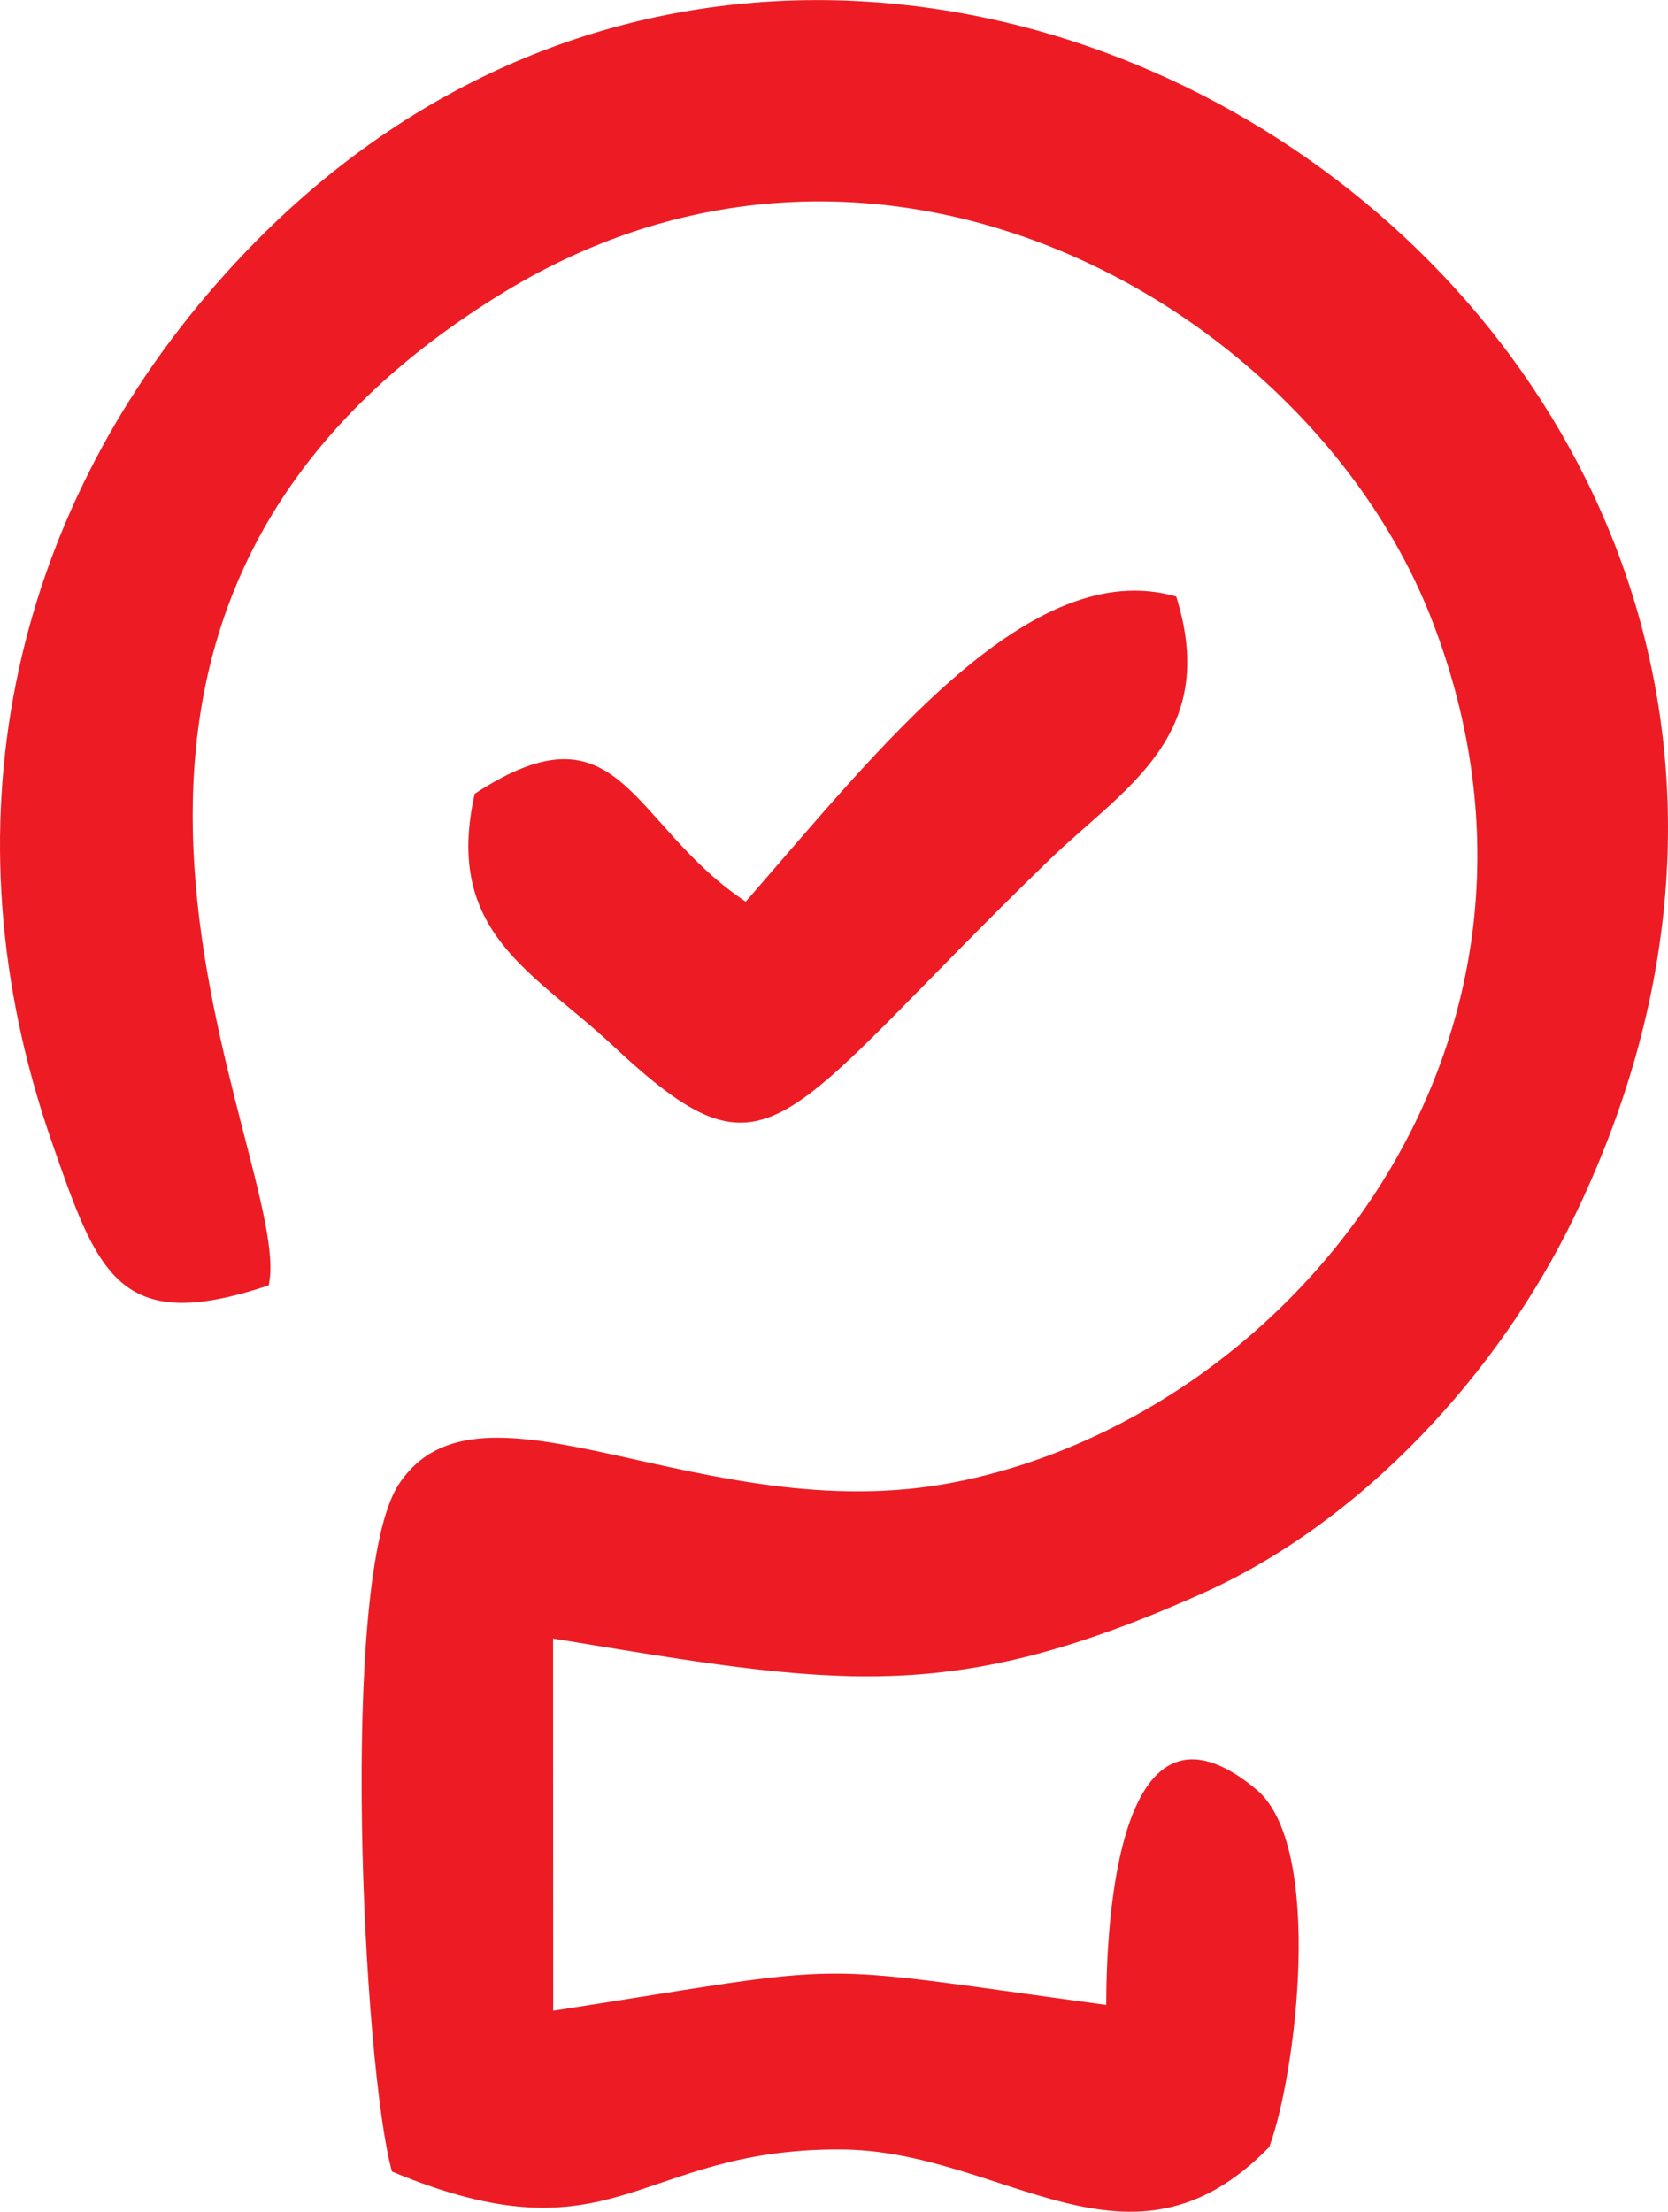 <?xml version="1.0" encoding="UTF-8"?> <!-- Creator: CorelDRAW --> <svg xmlns="http://www.w3.org/2000/svg" xmlns:xlink="http://www.w3.org/1999/xlink" xmlns:xodm="http://www.corel.com/coreldraw/odm/2003" xml:space="preserve" width="25.355mm" height="33.617mm" style="shape-rendering:geometricPrecision; text-rendering:geometricPrecision; image-rendering:optimizeQuality; fill-rule:evenodd; clip-rule:evenodd" viewBox="0 0 379.41 503.03"> <defs> <style type="text/css"> <![CDATA[ .fil0 {fill:#ED1C24} ]]> </style> </defs> <g id="Слой_x0020_1">  <path class="fil0" d="M61.11 292.33c6.44,-28.06 -69.35,-150.93 53.5,-225.86 86.53,-52.78 183.73,4.09 211.04,74.39 37.3,96 -32.02,181.45 -108.82,196.31 -56.88,11.01 -107.6,-28.09 -126.18,0.51 -13.67,21.06 -8.01,132.92 -1.49,156.22 50.84,21.18 55.42,-5.22 101.97,-5.03 37.25,0.15 65.73,32.16 97.58,-0.56 6.14,-16.46 12.55,-68.37 -2.93,-81.31 -31.31,-26.16 -34.15,29.54 -34.15,48.99 -71.14,-9.64 -54.54,-9.76 -125.8,1.33l-0.03 -84.65c64.42,10.59 89.97,15.57 147.81,-10.33 36.84,-16.5 67.38,-50.59 84.05,-84.72 99.37,-203.41 -165.92,-375.62 -308.28,-213.24 -46.94,53.55 -62.46,123.81 -37.68,195.1 10.51,30.21 15.2,44.37 49.41,32.86z"></path> <path class="fil0" d="M169.62 205.06c-26.45,-17.55 -28.25,-46.42 -61.64,-24.53 -7.13,31.63 13.54,40.58 31.18,57.07 36.54,34.15 37.18,18.35 99.49,-42 16.82,-16.29 38.91,-27.99 28.9,-59.93 -33.09,-9.58 -67.18,34.13 -97.93,69.4z"></path> </g> </svg> 
